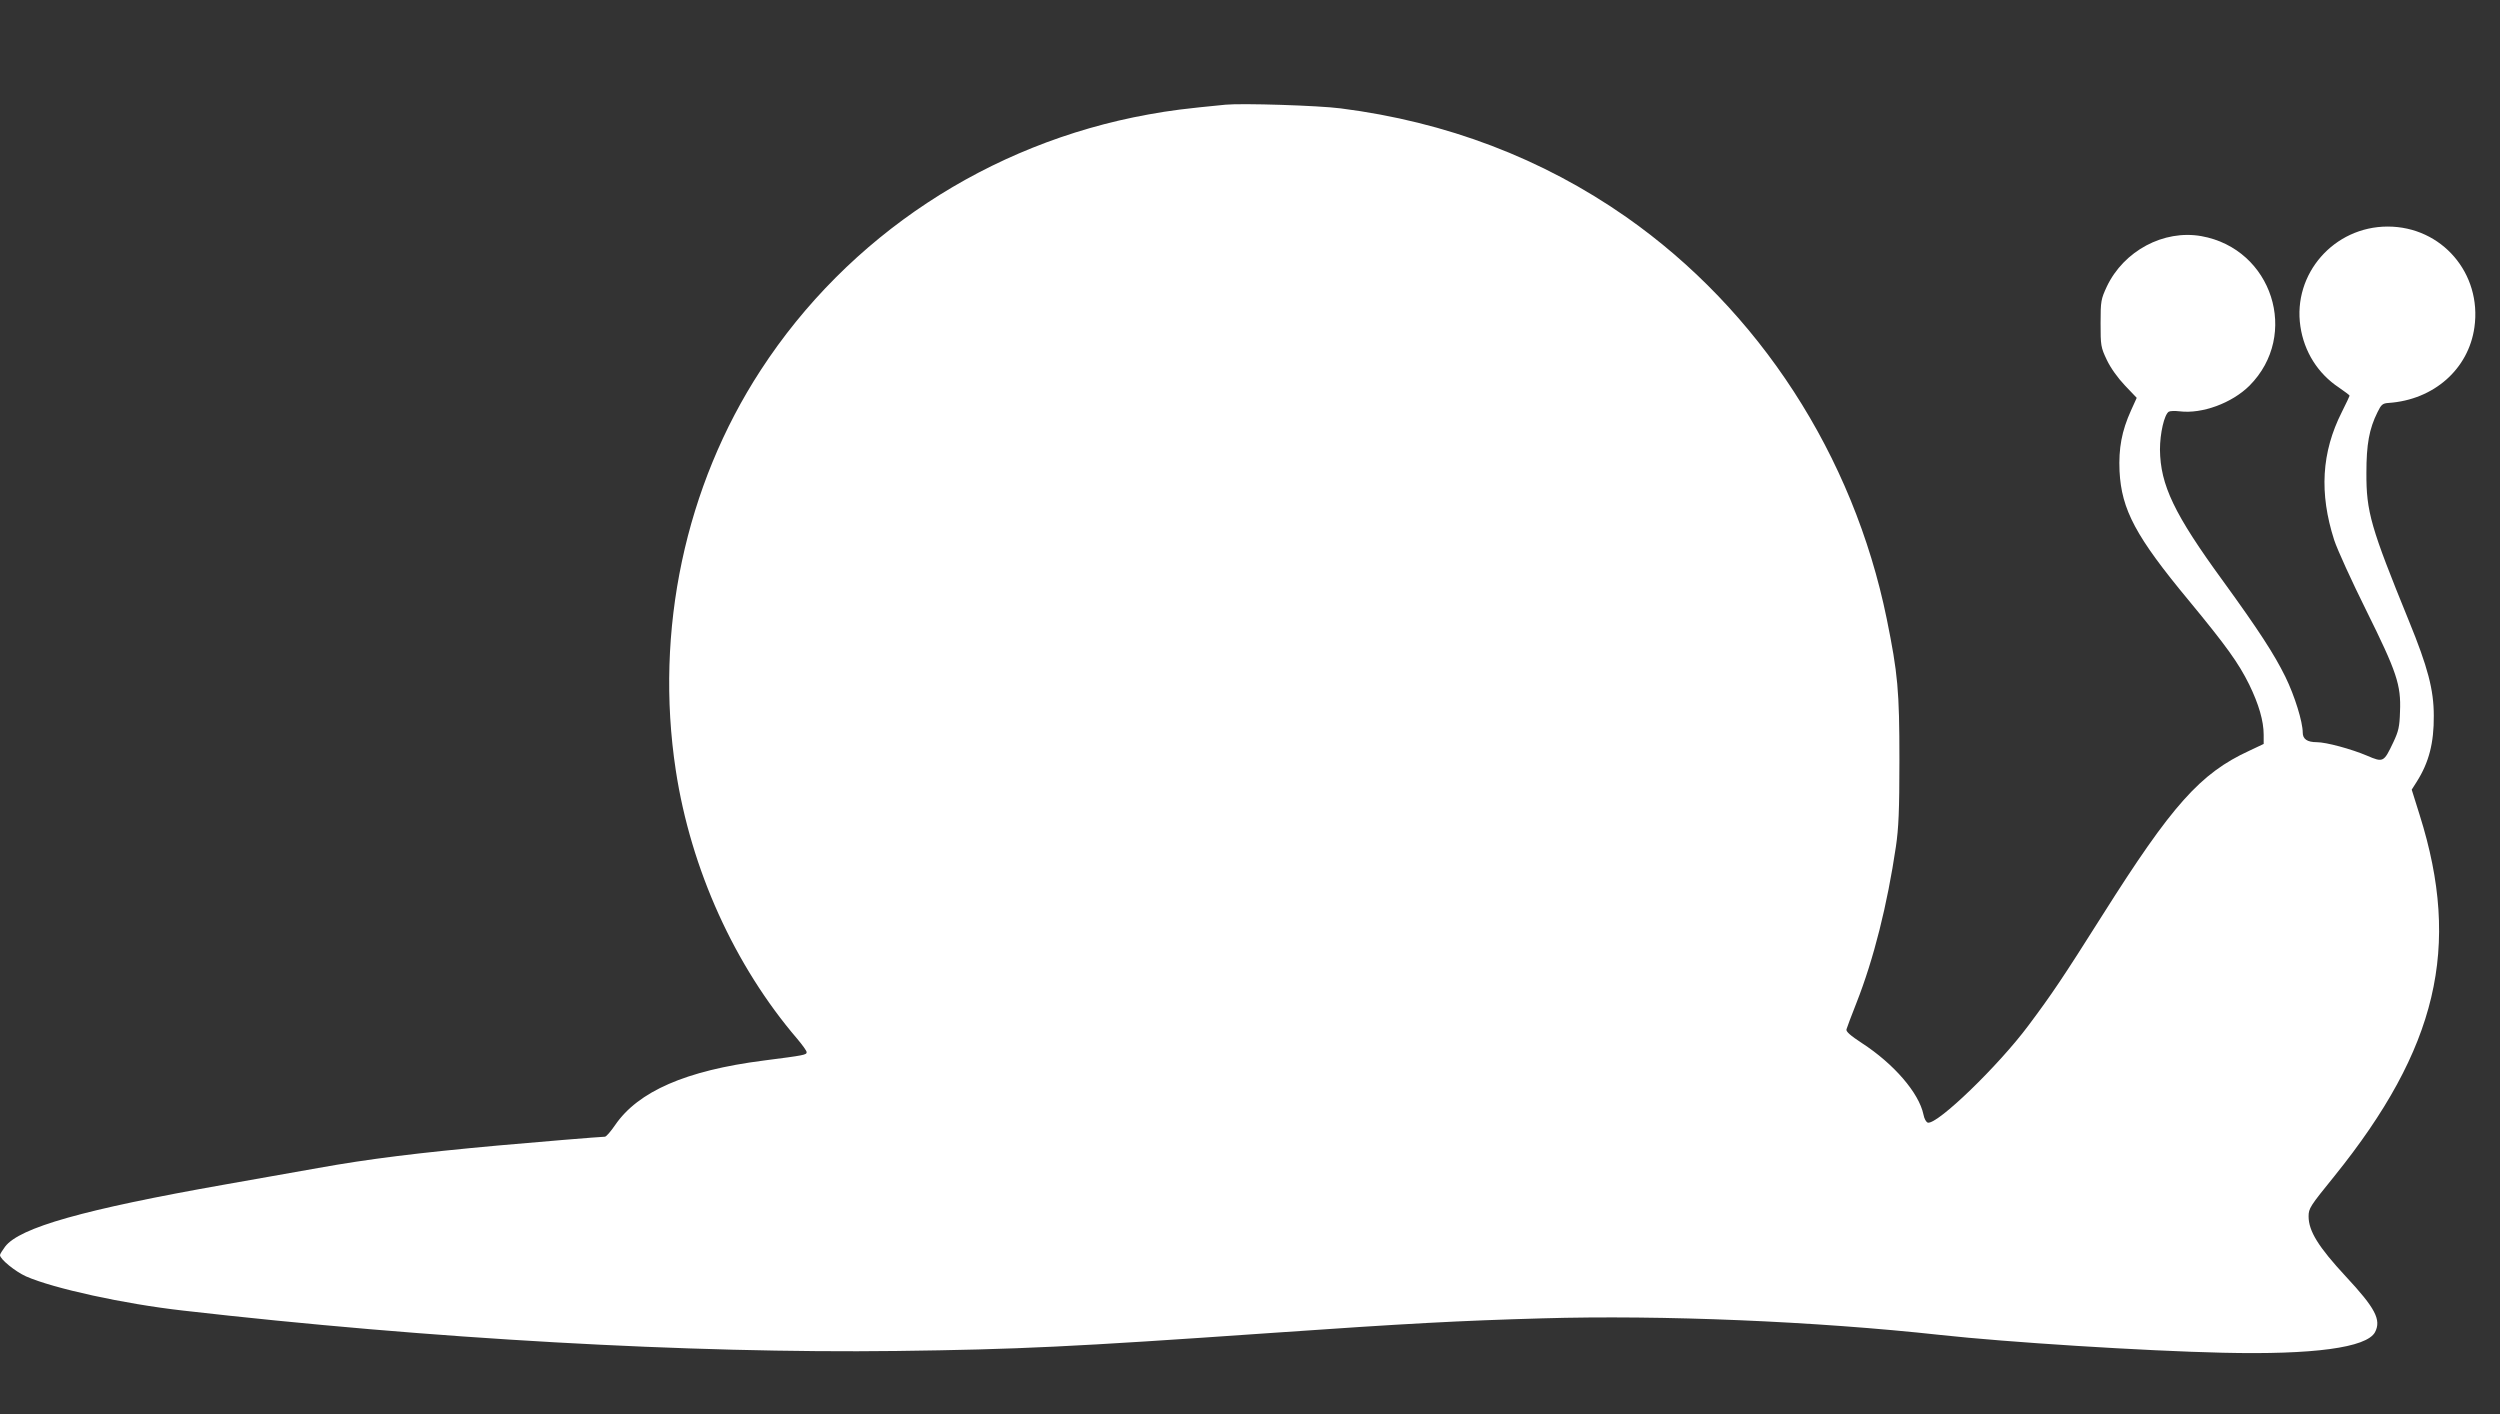<?xml version="1.0" standalone="no"?>
<!DOCTYPE svg PUBLIC "-//W3C//DTD SVG 20010904//EN"
 "http://www.w3.org/TR/2001/REC-SVG-20010904/DTD/svg10.dtd">
<svg version="1.0" xmlns="http://www.w3.org/2000/svg"
 width="1280pt" height="724pt" viewBox="0 0 1280 724"
 preserveAspectRatio="xMidYMid meet">
<rect x="0" y="0" width="1280" height="724" fill="#333333" stroke="none"/>
<g transform="translate(0,724) scale(0.1,-0.1)"
fill="#ffffff" stroke="none">
<path d="M6275 6704 c-215 -21 -278 -29 -395 -50 -819 -148 -1538 -622 -1985
-1309 -387 -594 -544 -1333 -435 -2049 77 -506 301 -1000 622 -1375 26 -31 48
-61 48 -68 0 -14 -10 -16 -220 -43 -398 -51 -643 -158 -761 -331 -22 -32 -45
-59 -52 -59 -20 0 -370 -29 -547 -45 -407 -37 -665 -69 -920 -115 -151 -27
-367 -65 -480 -85 -719 -127 -1050 -220 -1124 -318 -14 -19 -26 -38 -26 -43 0
-21 78 -84 133 -109 141 -62 502 -141 803 -175 1264 -145 2600 -220 3654 -207
624 8 897 21 1915 92 703 49 967 63 1390 75 616 18 1399 -15 2040 -85 337 -37
1045 -82 1445 -91 465 -11 737 26 780 105 33 63 2 123 -149 285 -141 152 -191
233 -191 308 0 41 7 52 132 206 527 654 650 1172 437 1848 l-41 131 26 41 c62
98 88 198 87 337 0 134 -31 250 -127 485 -196 481 -219 559 -218 760 0 144 14
224 57 310 19 39 26 45 57 47 231 16 409 173 439 387 39 276 -167 516 -444
516 -275 0 -487 -242 -447 -511 19 -130 90 -242 197 -313 30 -21 55 -39 55
-42 0 -2 -18 -40 -40 -84 -104 -206 -116 -415 -39 -655 16 -49 90 -211 164
-360 156 -315 179 -381 173 -519 -2 -77 -8 -101 -34 -156 -49 -103 -51 -105
-135 -69 -80 34 -209 69 -257 69 -49 0 -72 16 -72 49 0 55 -41 188 -89 286
-57 116 -137 239 -319 490 -251 344 -321 492 -323 673 0 83 22 179 45 194 6 4
31 5 56 2 115 -14 267 42 357 131 259 260 117 701 -246 766 -193 34 -397 -75
-484 -258 -30 -65 -32 -74 -32 -188 0 -114 1 -123 32 -188 20 -42 56 -92 93
-131 l60 -63 -29 -64 c-48 -106 -64 -194 -59 -311 10 -198 83 -335 355 -663
193 -234 254 -319 309 -430 49 -101 74 -186 74 -257 l0 -47 -74 -35 c-250
-115 -395 -277 -751 -841 -206 -326 -258 -403 -379 -565 -155 -208 -465 -507
-515 -498 -9 2 -19 20 -23 42 -23 110 -151 259 -316 366 -58 38 -82 59 -78 70
2 8 25 69 51 135 89 226 158 503 202 800 14 95 18 186 18 445 0 355 -8 441
-65 722 -171 837 -654 1581 -1334 2057 -429 300 -920 487 -1461 556 -115 15
-506 27 -590 19z"/>
</g>
</svg>
